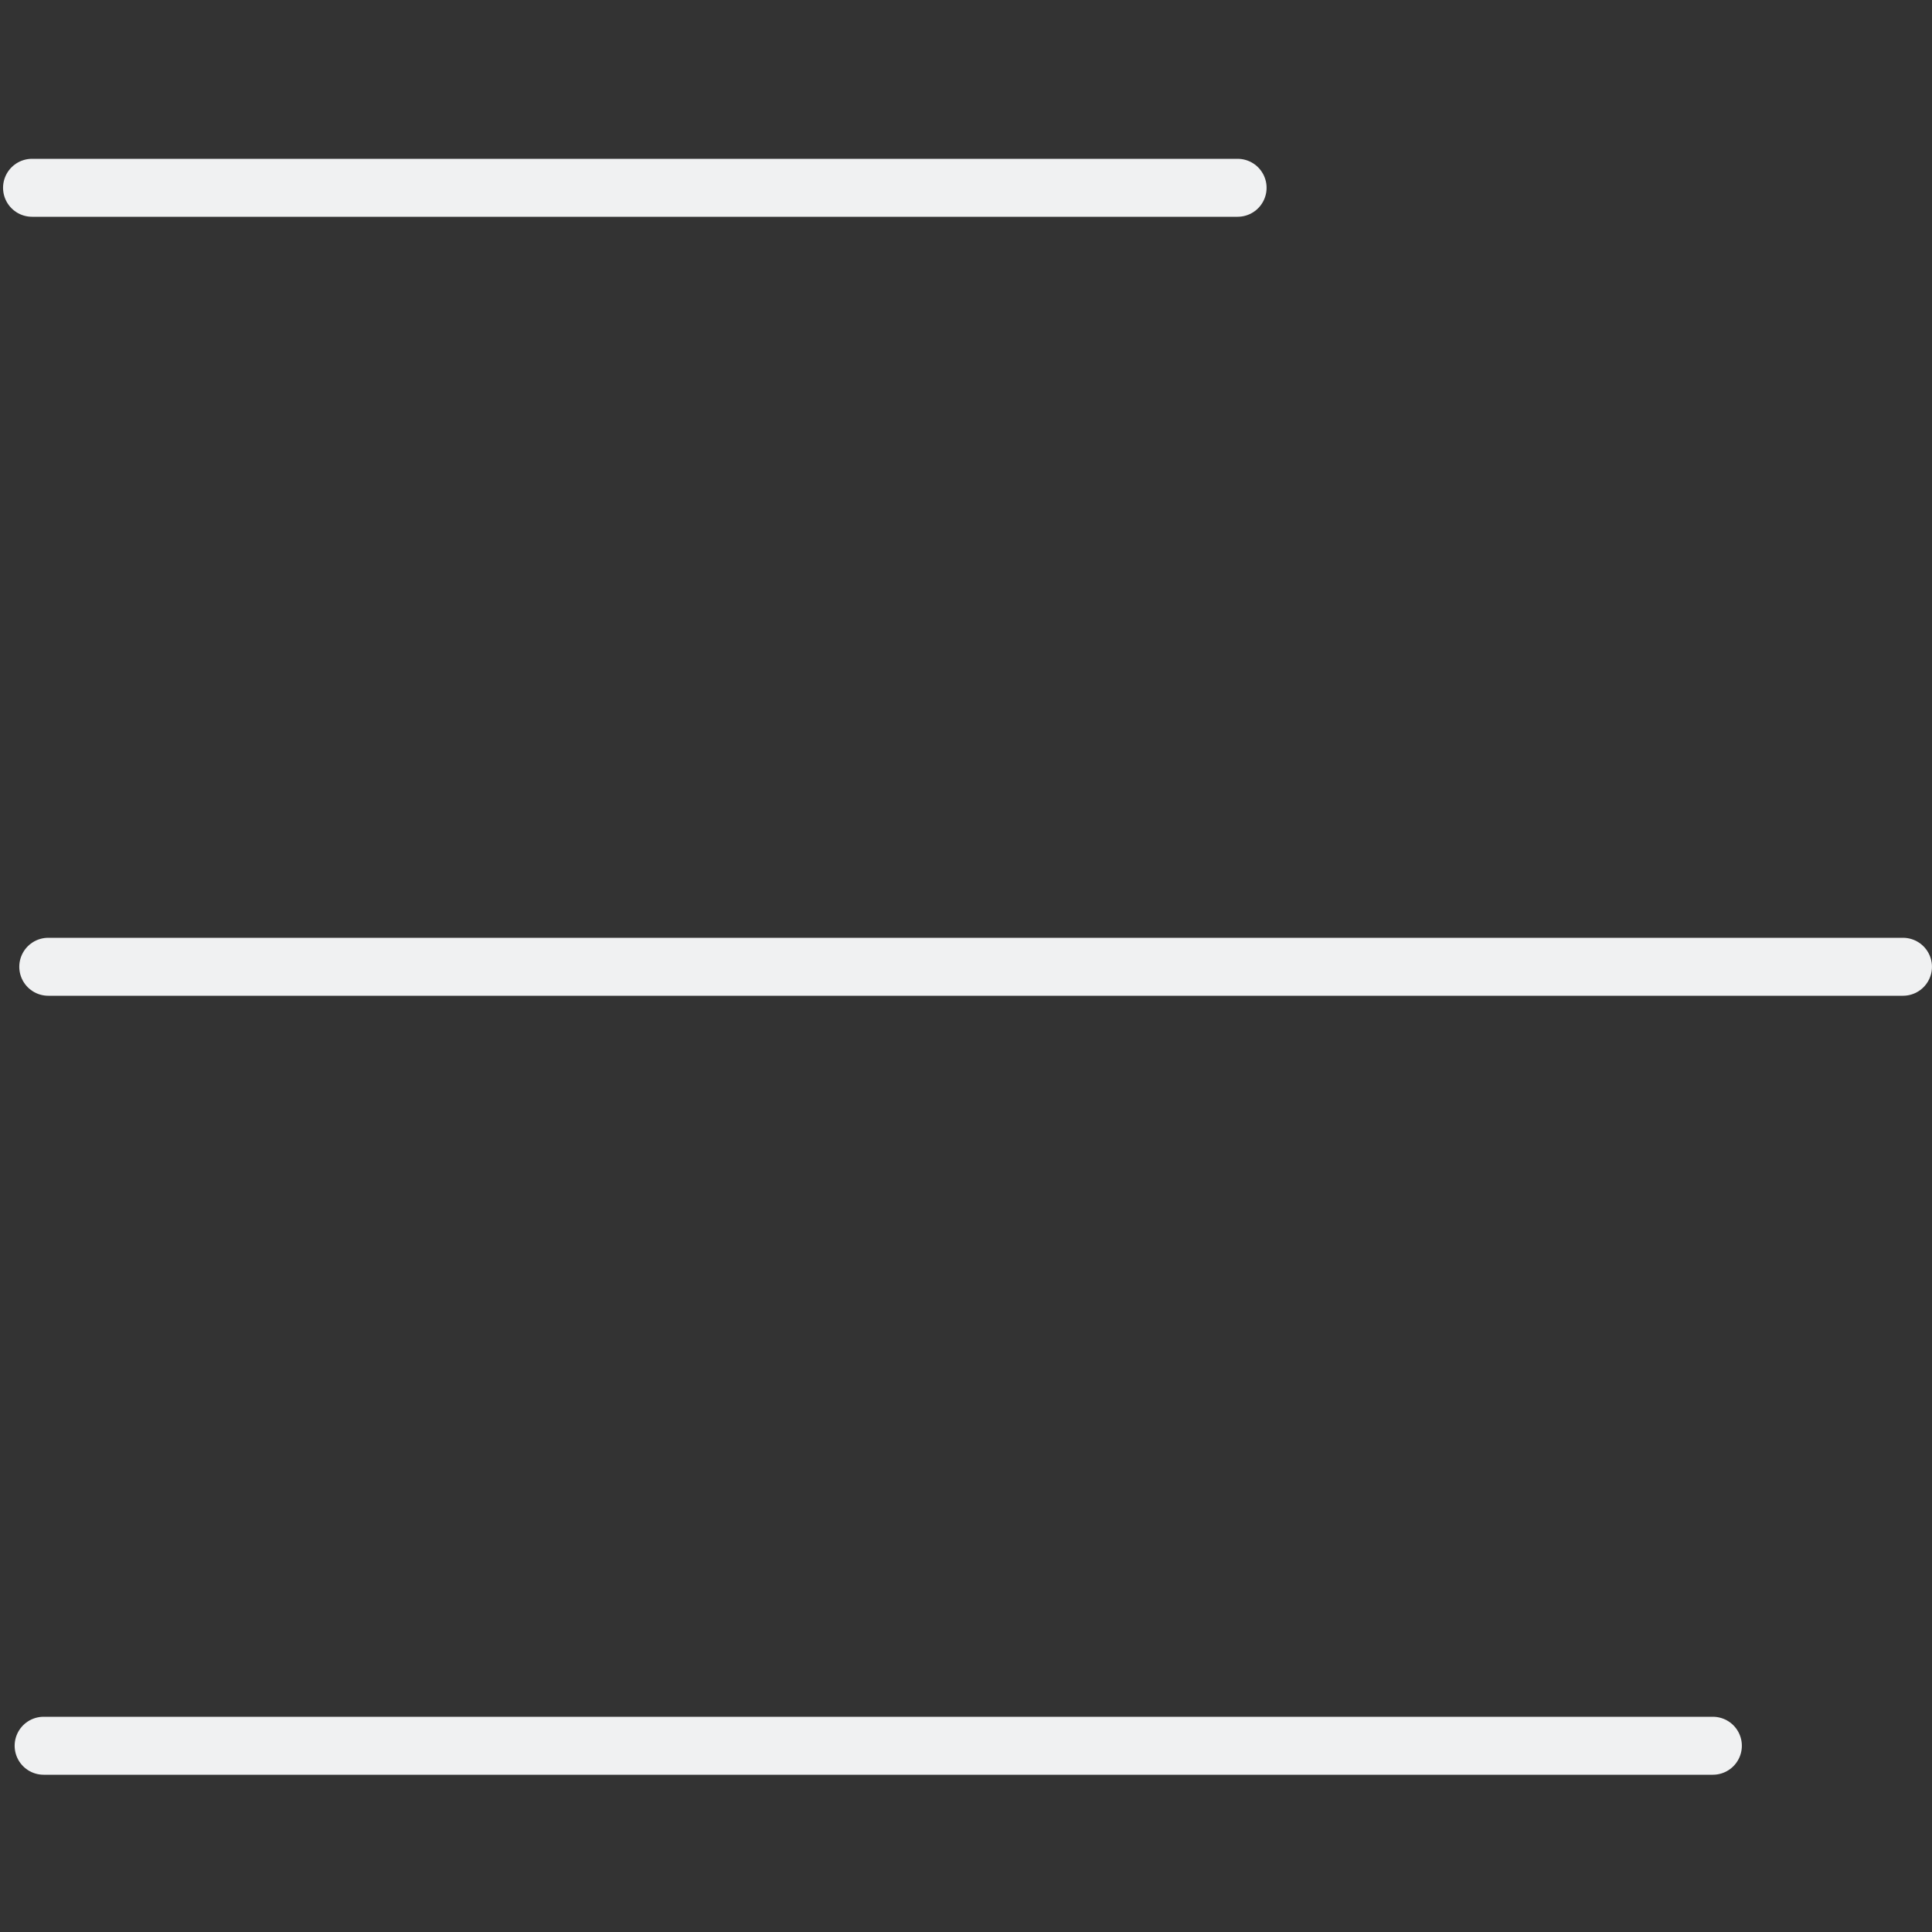 <?xml version="1.0" encoding="utf-8"?>
<!-- Generator: Adobe Illustrator 25.2.0, SVG Export Plug-In . SVG Version: 6.00 Build 0)  -->
<svg version="1.1" id="Layer_1" xmlns="http://www.w3.org/2000/svg" xmlns:xlink="http://www.w3.org/1999/xlink" x="0px" y="0px"
	 viewBox="0 0 500 500" style="enable-background:new 0 0 500 500;" xml:space="preserve">
<rect x="0" y="0" width="500" height="500" fill="#333333" stroke="none"/>
<style type="text/css">
	.st0{fill:none;stroke:#F0F1F2;stroke-width:15;stroke-linecap:round;stroke-linejoin:round;stroke-miterlimit:10;}
</style>
<g id="Group" transform="translate(0.19)">
	<path id="Line" class="st0" d="M492.3,250.2h-480"/>
	<path id="Line_Copy" class="st0" d="M443.1,451.8h-432"/>
	<path id="Line_Copy_2" class="st0" d="M320.1,48.6H8.1"/>
</g>
</svg>
